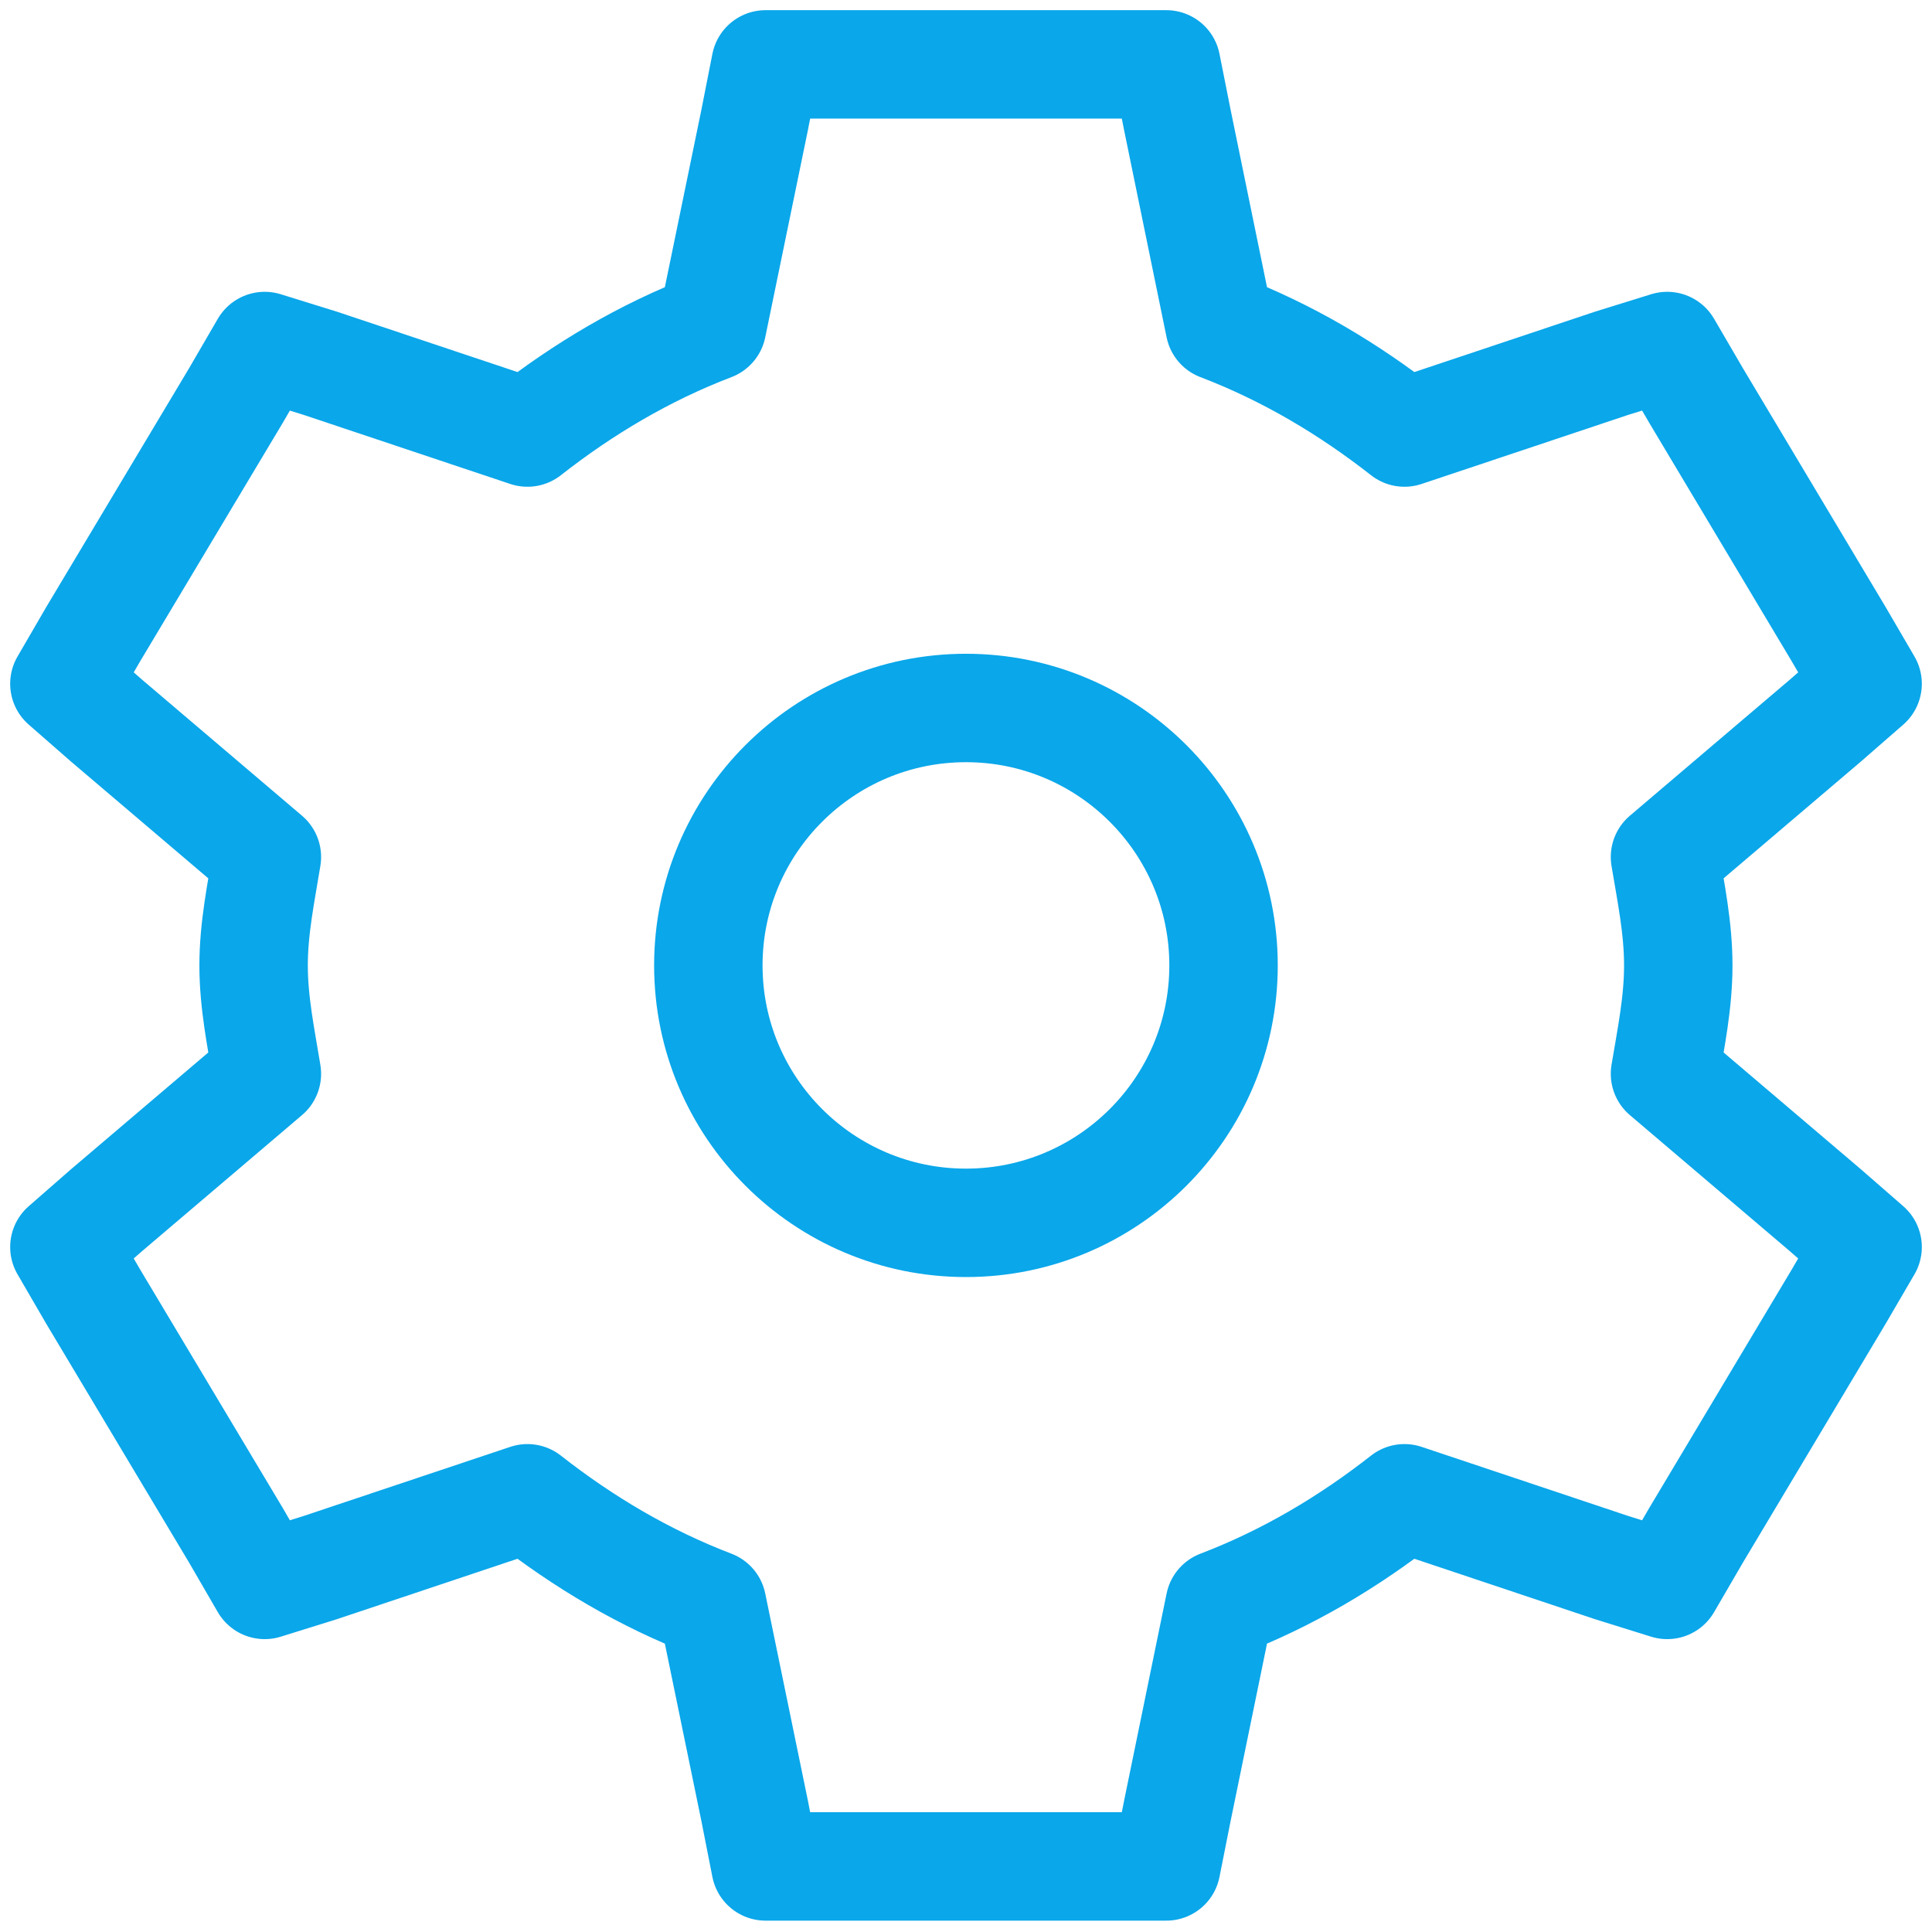 <svg width="49" height="49" viewBox="0 0 49 49" fill="none" xmlns="http://www.w3.org/2000/svg">
<path fill-rule="evenodd" clip-rule="evenodd" d="M19.417 1.633L19.136 3.06L18.061 8.28C16.343 8.936 14.785 9.867 13.377 10.97L8.124 9.214L6.713 8.776L5.981 10.036L2.365 16.082L1.633 17.342L2.705 18.279L6.769 21.736C6.622 22.641 6.432 23.535 6.432 24.485C6.432 25.435 6.622 26.33 6.769 27.234L2.705 30.691L1.633 31.628L2.365 32.888L5.981 38.934L6.713 40.197L8.124 39.757L13.377 38C14.785 39.104 16.343 40.034 18.061 40.69L19.136 45.91L19.417 47.337H29.58L29.864 45.91L30.935 40.69C32.654 40.034 34.212 39.104 35.62 38L40.873 39.757L42.284 40.197L43.019 38.934L46.632 32.888L47.367 31.628L46.292 30.691L42.228 27.234C42.378 26.33 42.565 25.435 42.565 24.485C42.565 23.535 42.378 22.641 42.228 21.736L46.292 18.279L47.367 17.342L46.632 16.082L43.019 10.036L42.284 8.776L40.873 9.214L35.62 10.97C34.212 9.867 32.654 8.936 30.935 8.28L29.864 3.06L29.58 1.633H19.417Z" stroke="#0AA7EA" stroke-width="2.75" stroke-linecap="square" stroke-linejoin="round"/>
<path fill-rule="evenodd" clip-rule="evenodd" d="M31.032 24.485C31.032 28.089 28.105 31.014 24.499 31.014C20.892 31.014 17.965 28.089 17.965 24.485C17.965 20.881 20.892 17.956 24.499 17.956C28.105 17.956 31.032 20.881 31.032 24.485Z" stroke="#0AA7EA" stroke-width="2.75" stroke-linecap="square" stroke-linejoin="round"/>
</svg>
